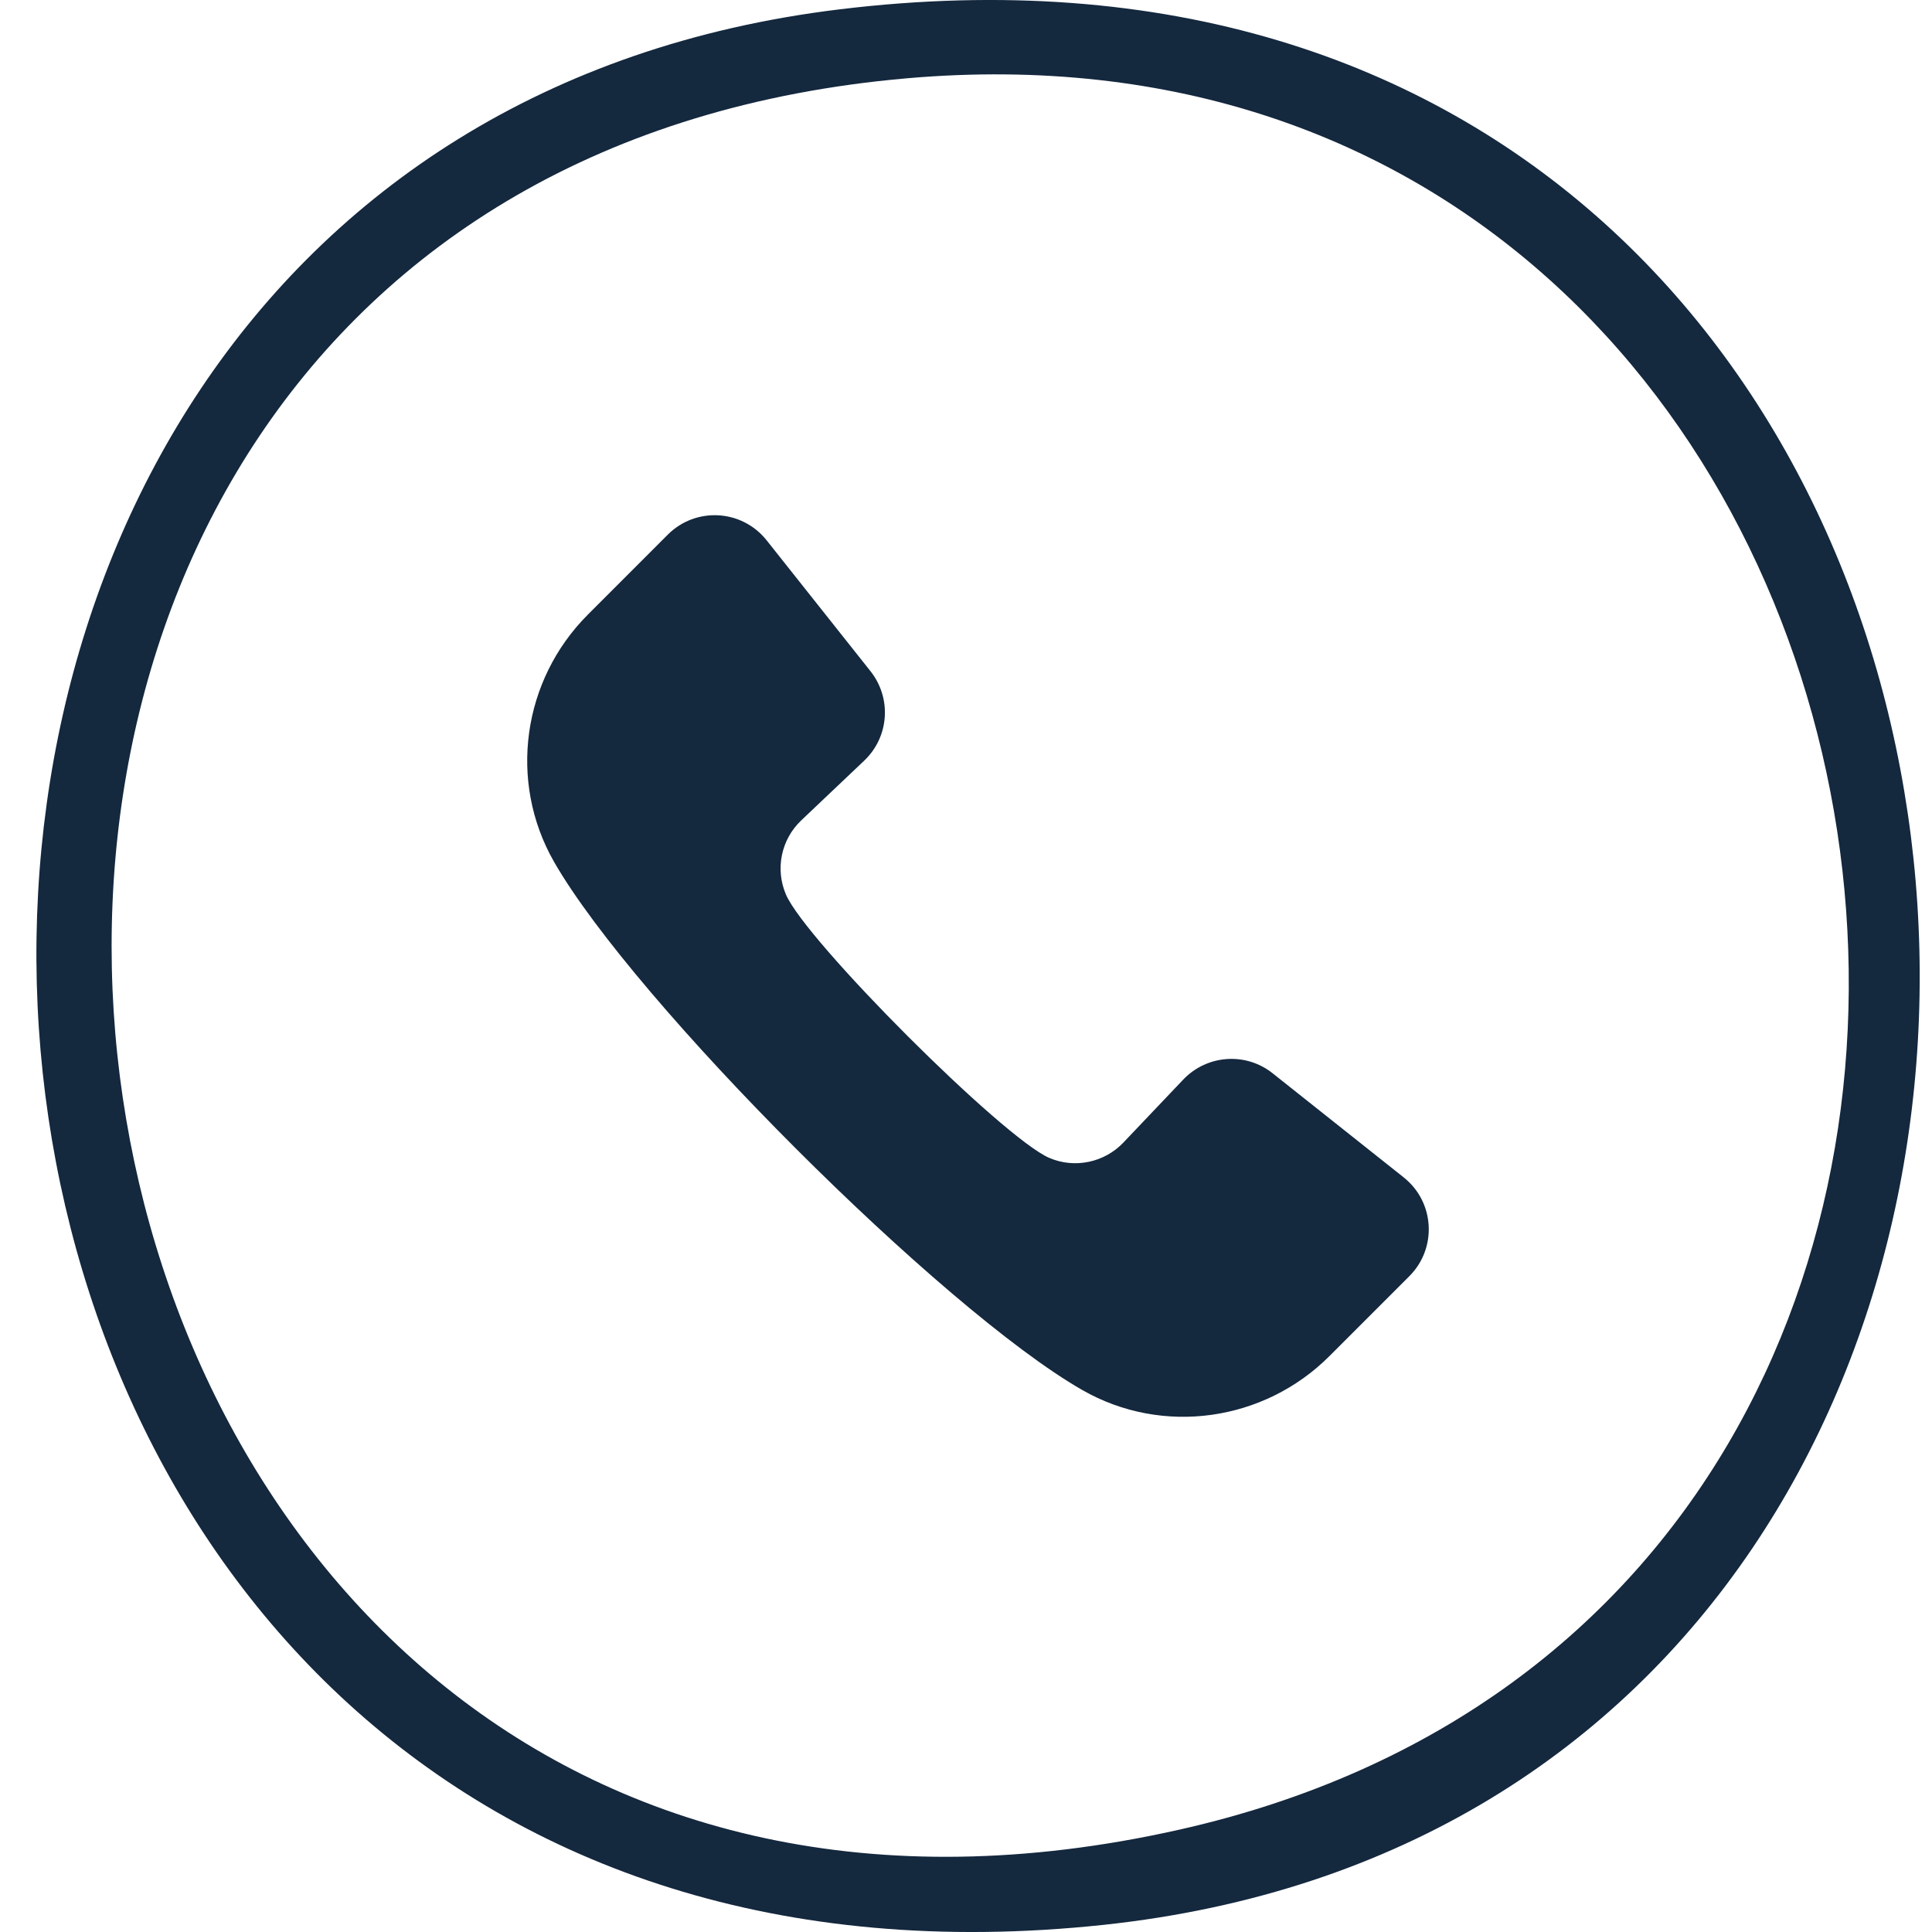 <?xml version="1.0" encoding="UTF-8"?> <svg xmlns="http://www.w3.org/2000/svg" width="40" height="40" viewBox="0 0 40 40" fill="none"><path d="M17.37 0.195C44.635 -3.135 47.604 37.202 22.85 39.852C-4.032 42.717 -7.016 3.168 17.37 0.195ZM18.777 1.621C-6.606 3.834 -1.013 43.597 24.413 37.882C46.027 33.026 41.007 -0.32 18.777 1.621Z" fill="#14283E"></path><path d="M29.059 24.374L26.348 22.221C25.792 21.778 24.99 21.836 24.499 22.35L23.259 23.655C22.864 24.07 22.25 24.199 21.724 23.973C20.762 23.558 16.684 19.481 16.272 18.52C16.046 17.992 16.172 17.381 16.589 16.985L17.895 15.746C18.41 15.255 18.465 14.456 18.023 13.897L15.871 11.185C15.36 10.544 14.407 10.489 13.826 11.069L12.172 12.724C10.816 14.079 10.518 16.177 11.47 17.842C13.136 20.747 19.501 27.113 22.406 28.778C24.068 29.731 26.169 29.432 27.525 28.076L29.179 26.422C29.758 25.843 29.705 24.887 29.063 24.378L29.059 24.374Z" fill="#14283E"></path></svg> 